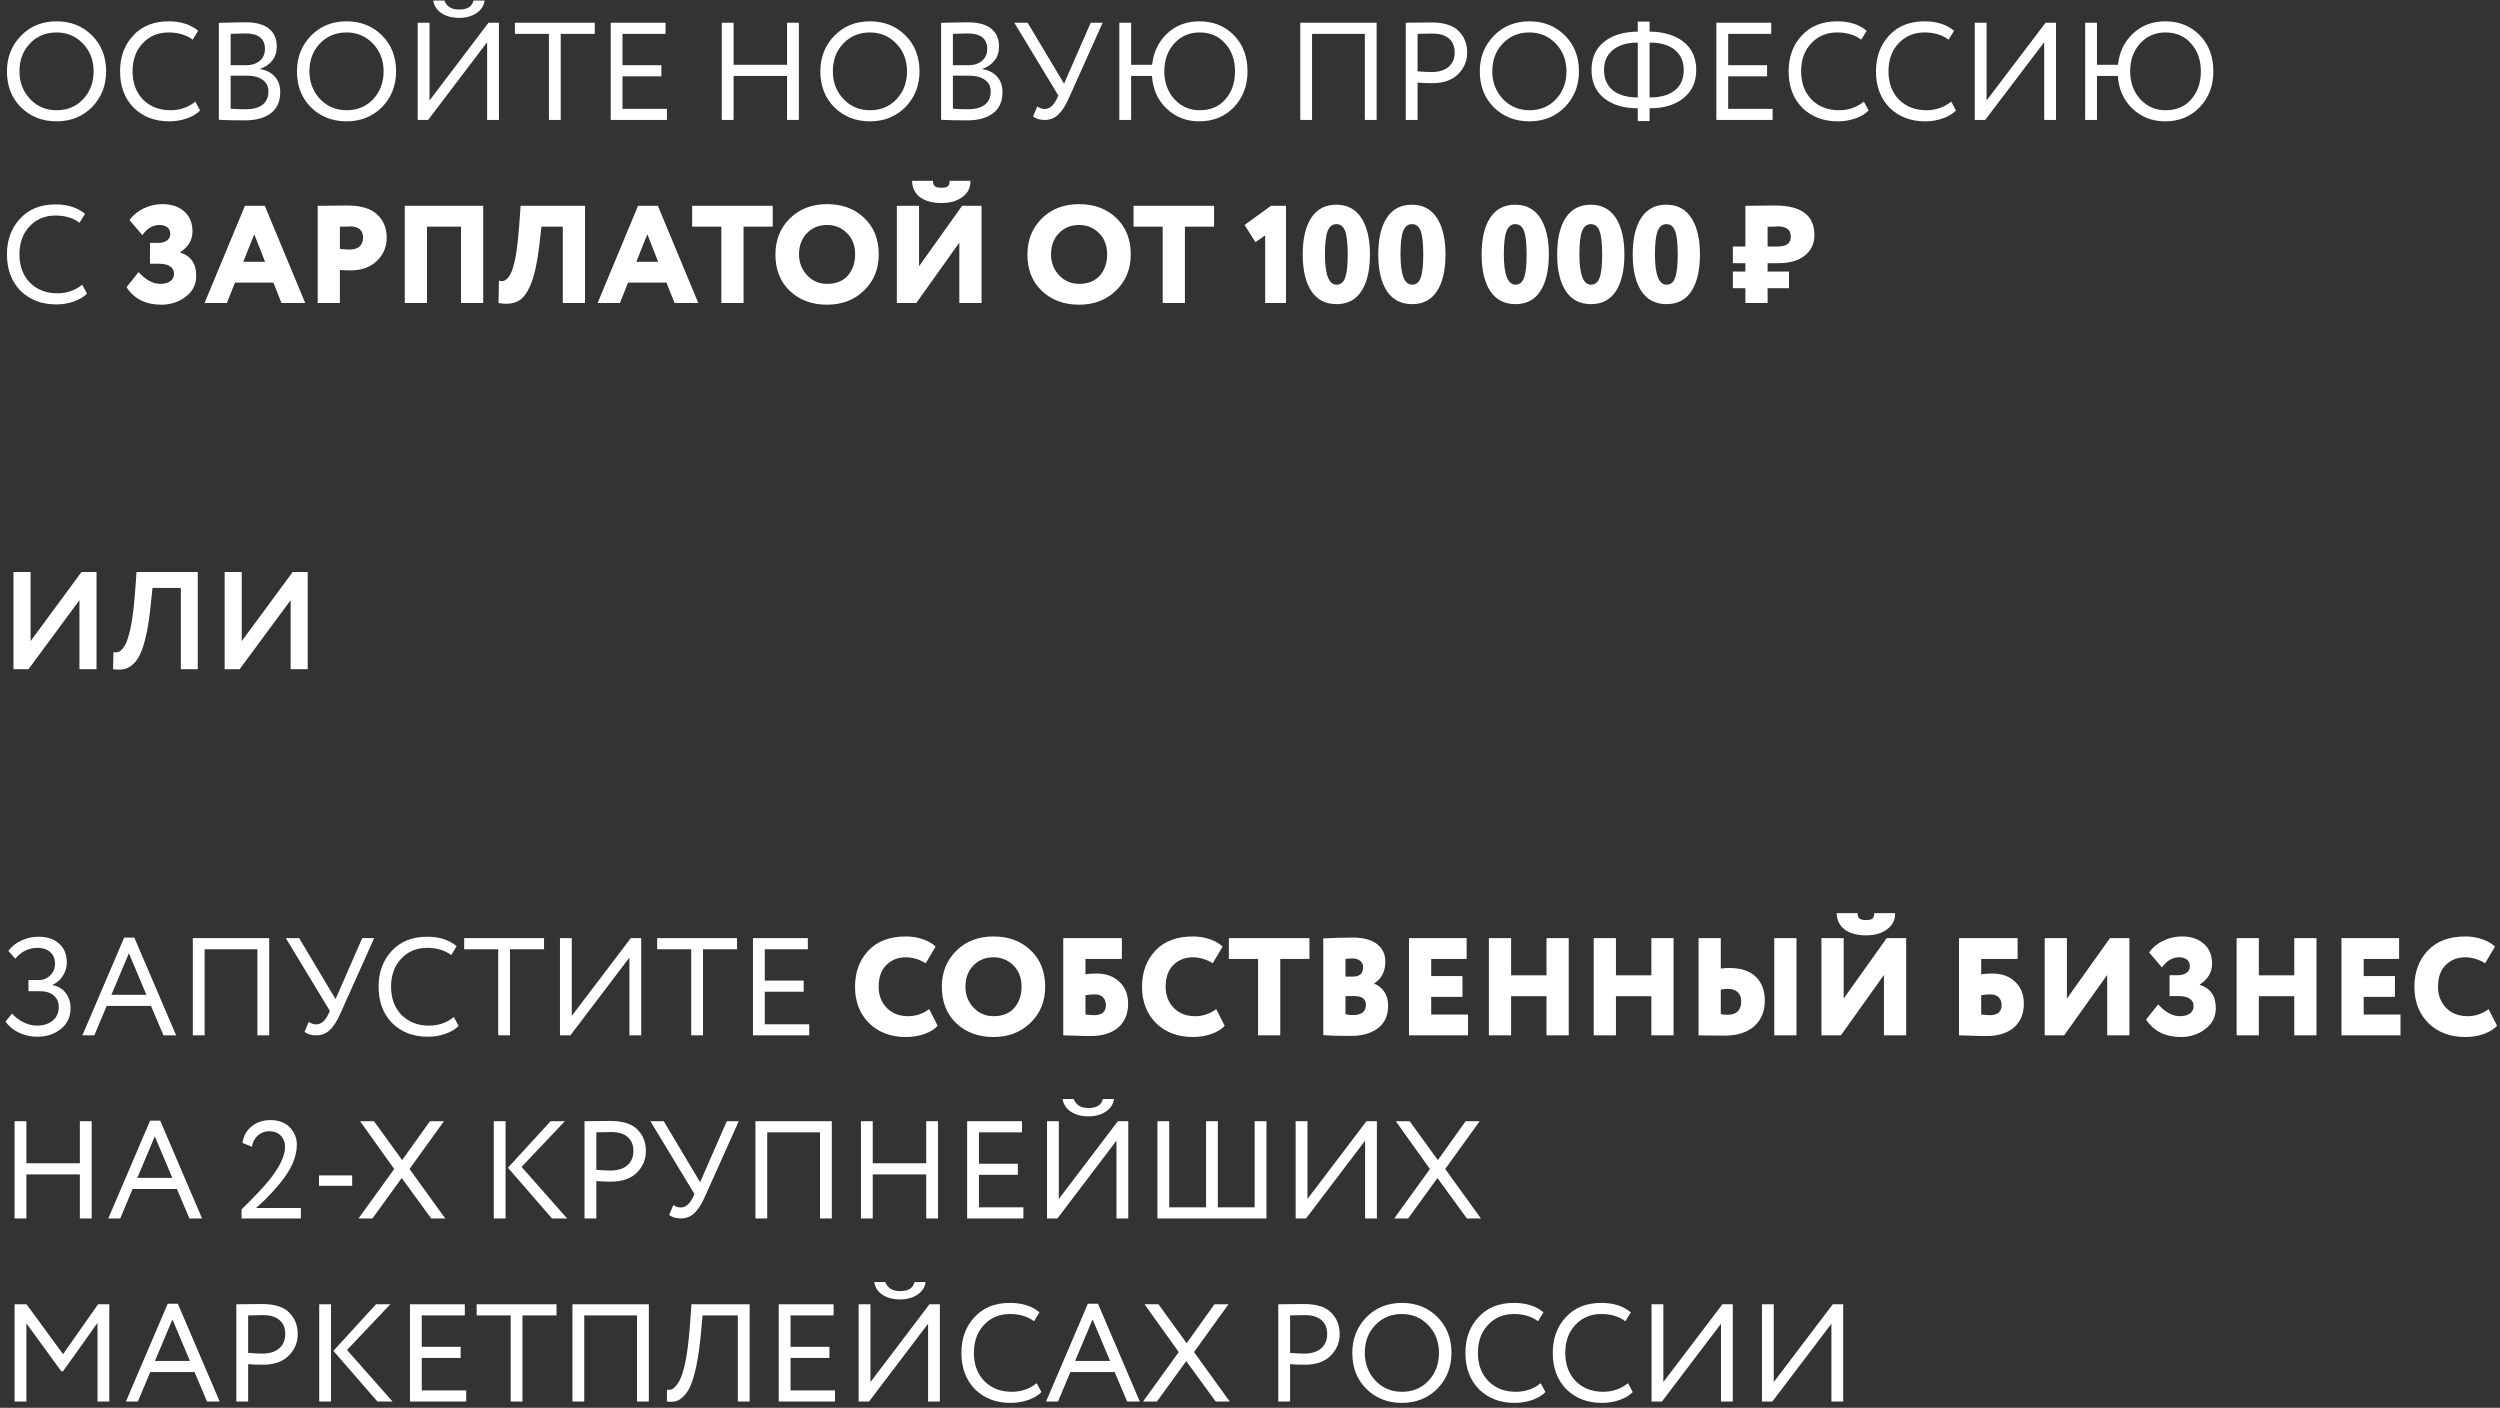 <?xml version="1.0" encoding="UTF-8"?> <svg xmlns="http://www.w3.org/2000/svg" width="396" height="223" viewBox="0 0 396 223" fill="none"><rect x="0" y="0" width="396" height="223" fill="#333333" stroke="none"/> <path d="M1.1 11.3C1.1 9.071 1.841 7.193 3.322 5.668C4.803 4.143 6.681 3.38 8.954 3.38C11.213 3.38 13.083 4.121 14.564 5.602C16.06 7.083 16.808 8.983 16.808 11.3C16.808 13.559 16.06 15.451 14.564 16.976C13.068 18.472 11.198 19.22 8.954 19.22C6.71 19.22 4.833 18.479 3.322 16.998C1.841 15.517 1.1 13.617 1.1 11.3ZM3.08 11.3C3.08 13.031 3.645 14.497 4.774 15.7C5.903 16.873 7.297 17.46 8.954 17.46C10.685 17.46 12.093 16.873 13.178 15.7C14.278 14.527 14.828 13.06 14.828 11.3C14.828 9.54 14.263 8.073 13.134 6.9C12.005 5.727 10.611 5.14 8.954 5.14C7.267 5.14 5.867 5.719 4.752 6.878C3.637 8.037 3.08 9.511 3.08 11.3ZM30.942 16.096L31.69 17.504C31.177 18.032 30.48 18.45 29.6 18.758C28.72 19.066 27.796 19.22 26.828 19.22C24.525 19.22 22.641 18.501 21.174 17.064C19.737 15.597 19.018 13.676 19.018 11.3C19.018 9.012 19.707 7.127 21.086 5.646C22.465 4.135 24.335 3.38 26.696 3.38C28.647 3.38 30.209 3.879 31.382 4.876L30.524 6.284C29.497 5.521 28.229 5.14 26.718 5.14C25.046 5.14 23.675 5.712 22.604 6.856C21.533 7.985 20.998 9.467 20.998 11.3C20.998 13.133 21.548 14.622 22.648 15.766C23.777 16.895 25.229 17.46 27.004 17.46C28.5 17.46 29.813 17.005 30.942 16.096ZM34.666 18.978V3.622C36.704 3.563 38.112 3.534 38.889 3.534C40.562 3.534 41.801 3.871 42.608 4.546C43.429 5.206 43.84 6.137 43.84 7.34C43.84 8.235 43.605 8.983 43.136 9.584C42.666 10.185 42.021 10.625 41.2 10.904V10.948C42.197 11.109 42.974 11.505 43.532 12.136C44.103 12.767 44.389 13.588 44.389 14.6C44.389 16.067 43.891 17.181 42.894 17.944C41.896 18.692 40.532 19.066 38.801 19.066C37.115 19.066 35.736 19.037 34.666 18.978ZM39.022 11.982H36.535V17.218C37.137 17.277 37.929 17.306 38.911 17.306C40.07 17.306 40.958 17.071 41.574 16.602C42.204 16.118 42.52 15.414 42.52 14.49C42.52 13.683 42.212 13.067 41.596 12.642C40.994 12.202 40.136 11.982 39.022 11.982ZM38.846 5.294C38.406 5.294 37.636 5.316 36.535 5.36V10.332H38.999C39.865 10.332 40.576 10.105 41.133 9.65C41.691 9.181 41.969 8.55 41.969 7.758C41.969 6.115 40.928 5.294 38.846 5.294ZM47.034 11.3C47.034 9.071 47.774 7.193 49.256 5.668C50.737 4.143 52.614 3.38 54.888 3.38C57.146 3.38 59.016 4.121 60.498 5.602C61.994 7.083 62.742 8.983 62.742 11.3C62.742 13.559 61.994 15.451 60.498 16.976C59.002 18.472 57.132 19.22 54.888 19.22C52.644 19.22 50.766 18.479 49.256 16.998C47.774 15.517 47.034 13.617 47.034 11.3ZM49.014 11.3C49.014 13.031 49.578 14.497 50.708 15.7C51.837 16.873 53.23 17.46 54.888 17.46C56.618 17.46 58.026 16.873 59.112 15.7C60.212 14.527 60.762 13.06 60.762 11.3C60.762 9.54 60.197 8.073 59.068 6.9C57.938 5.727 56.545 5.14 54.888 5.14C53.201 5.14 51.8 5.719 50.686 6.878C49.571 8.037 49.014 9.511 49.014 11.3ZM77.162 6.68L67.812 19H66.162V3.6H68.032V15.92L77.382 3.6H79.032V19H77.162V6.68ZM68.626 0.08H70.386C70.738 1.033 71.522 1.51 72.74 1.51C74.03 1.51 74.786 1.033 75.006 0.08H76.766C76.663 0.901 76.23 1.569 75.468 2.082C74.72 2.581 73.81 2.83 72.74 2.83C71.61 2.83 70.672 2.581 69.924 2.082C69.19 1.583 68.758 0.916 68.626 0.08ZM86.95 5.36H81.56V3.6H94.21V5.36H88.82V19H86.95V5.36ZM105.644 19H96.734V3.6H105.424V5.36H98.604V10.332H104.764V12.092H98.604V17.24H105.644V19ZM126.54 19H124.67V12.026H116.2V19H114.33V3.6H116.2V10.266H124.67V3.6H126.54V19ZM129.942 11.3C129.942 9.071 130.682 7.193 132.164 5.668C133.645 4.143 135.522 3.38 137.796 3.38C140.054 3.38 141.924 4.121 143.406 5.602C144.902 7.083 145.65 8.983 145.65 11.3C145.65 13.559 144.902 15.451 143.406 16.976C141.91 18.472 140.04 19.22 137.796 19.22C135.552 19.22 133.674 18.479 132.164 16.998C130.682 15.517 129.942 13.617 129.942 11.3ZM131.922 11.3C131.922 13.031 132.486 14.497 133.616 15.7C134.745 16.873 136.138 17.46 137.796 17.46C139.526 17.46 140.934 16.873 142.02 15.7C143.12 14.527 143.67 13.06 143.67 11.3C143.67 9.54 143.105 8.073 141.976 6.9C140.846 5.727 139.453 5.14 137.796 5.14C136.109 5.14 134.708 5.719 133.594 6.878C132.479 8.037 131.922 9.511 131.922 11.3ZM149.07 18.978V3.622C151.108 3.563 152.516 3.534 153.294 3.534C154.966 3.534 156.205 3.871 157.012 4.546C157.833 5.206 158.244 6.137 158.244 7.34C158.244 8.235 158.009 8.983 157.54 9.584C157.07 10.185 156.425 10.625 155.604 10.904V10.948C156.601 11.109 157.378 11.505 157.936 12.136C158.508 12.767 158.794 13.588 158.794 14.6C158.794 16.067 158.295 17.181 157.298 17.944C156.3 18.692 154.936 19.066 153.206 19.066C151.519 19.066 150.14 19.037 149.07 18.978ZM153.426 11.982H150.94V17.218C151.541 17.277 152.333 17.306 153.316 17.306C154.474 17.306 155.362 17.071 155.978 16.602C156.608 16.118 156.924 15.414 156.924 14.49C156.924 13.683 156.616 13.067 156 12.642C155.398 12.202 154.54 11.982 153.426 11.982ZM153.25 5.294C152.81 5.294 152.04 5.316 150.94 5.36V10.332H153.404C154.269 10.332 154.98 10.105 155.538 9.65C156.095 9.181 156.374 8.55 156.374 7.758C156.374 6.115 155.332 5.294 153.25 5.294ZM172.768 3.6H174.66L169.336 15.48C168.793 16.712 168.221 17.607 167.62 18.164C167.033 18.721 166.329 19 165.508 19C164.716 19 164.093 18.817 163.638 18.45L164.298 16.866C164.679 17.13 165.075 17.262 165.486 17.262C166.234 17.262 166.865 16.741 167.378 15.7L167.642 15.128L160.668 3.6H162.78L168.544 13.258L172.768 3.6ZM179.17 19H177.3V3.6H179.17V10.266H182.492C182.712 8.257 183.504 6.607 184.868 5.316C186.247 4.025 187.948 3.38 189.972 3.38C192.202 3.38 194.035 4.121 195.472 5.602C196.895 7.069 197.606 8.968 197.606 11.3C197.606 13.573 196.888 15.465 195.45 16.976C194.013 18.472 192.187 19.22 189.972 19.22C187.948 19.22 186.225 18.553 184.802 17.218C183.394 15.883 182.617 14.153 182.47 12.026H179.17V19ZM184.428 11.3C184.428 13.045 184.956 14.512 186.012 15.7C187.098 16.873 188.432 17.46 190.016 17.46C191.762 17.46 193.126 16.881 194.108 15.722C195.12 14.563 195.626 13.089 195.626 11.3C195.626 9.511 195.106 8.037 194.064 6.878C193.038 5.719 191.688 5.14 190.016 5.14C188.403 5.14 187.068 5.719 186.012 6.878C184.956 8.037 184.428 9.511 184.428 11.3ZM218.06 19H216.19V5.36H207.83V19H205.96V3.6H218.06V19ZM224.545 13.082V19H222.675V3.6C223.291 3.6 223.944 3.593 224.633 3.578C225.323 3.563 226.012 3.556 226.701 3.556C228.725 3.556 230.177 4.011 231.057 4.92C231.952 5.815 232.399 6.951 232.399 8.33C232.399 9.665 231.915 10.809 230.947 11.762C230.009 12.701 228.645 13.17 226.855 13.17C225.917 13.17 225.147 13.141 224.545 13.082ZM226.877 5.316C226.613 5.316 225.836 5.331 224.545 5.36V11.3C225.469 11.373 226.217 11.41 226.789 11.41C227.919 11.41 228.806 11.139 229.451 10.596C230.097 10.039 230.419 9.276 230.419 8.308C230.419 7.355 230.119 6.621 229.517 6.108C228.931 5.58 228.051 5.316 226.877 5.316ZM234.399 11.3C234.399 9.071 235.139 7.193 236.621 5.668C238.102 4.143 239.979 3.38 242.253 3.38C244.511 3.38 246.381 4.121 247.863 5.602C249.359 7.083 250.107 8.983 250.107 11.3C250.107 13.559 249.359 15.451 247.863 16.976C246.367 18.472 244.497 19.22 242.253 19.22C240.009 19.22 238.131 18.479 236.621 16.998C235.139 15.517 234.399 13.617 234.399 11.3ZM236.379 11.3C236.379 13.031 236.943 14.497 238.073 15.7C239.202 16.873 240.595 17.46 242.253 17.46C243.983 17.46 245.391 16.873 246.477 15.7C247.577 14.527 248.127 13.06 248.127 11.3C248.127 9.54 247.562 8.073 246.433 6.9C245.303 5.727 243.91 5.14 242.253 5.14C240.566 5.14 239.165 5.719 238.051 6.878C236.936 8.037 236.379 9.511 236.379 11.3ZM261.293 19.176H259.423V17.152H259.401C257.186 17.152 255.411 16.617 254.077 15.546C252.757 14.475 252.097 12.987 252.097 11.08C252.097 9.173 252.757 7.692 254.077 6.636C255.382 5.58 257.164 5.037 259.423 5.008V3.424H261.293V5.008C263.566 5.037 265.363 5.58 266.683 6.636C268.017 7.707 268.685 9.188 268.685 11.08C268.685 12.972 268.01 14.461 266.661 15.546C265.326 16.617 263.559 17.152 261.359 17.152H261.293V19.176ZM261.315 6.746H261.293V15.436H261.337C263.038 15.436 264.358 15.062 265.297 14.314C266.235 13.566 266.705 12.488 266.705 11.08C266.705 9.716 266.228 8.653 265.275 7.89C264.336 7.127 263.016 6.746 261.315 6.746ZM254.077 11.08C254.077 12.473 254.546 13.551 255.485 14.314C256.438 15.062 257.743 15.436 259.401 15.436H259.423V6.746C257.751 6.746 256.438 7.135 255.485 7.912C254.546 8.675 254.077 9.731 254.077 11.08ZM280.784 19H271.874V3.6H280.564V5.36H273.744V10.332H279.904V12.092H273.744V17.24H280.784V19ZM295.243 16.096L295.991 17.504C295.477 18.032 294.781 18.45 293.901 18.758C293.021 19.066 292.097 19.22 291.129 19.22C288.826 19.22 286.941 18.501 285.475 17.064C284.037 15.597 283.319 13.676 283.319 11.3C283.319 9.012 284.008 7.127 285.387 5.646C286.765 4.135 288.635 3.38 290.997 3.38C292.947 3.38 294.509 3.879 295.683 4.876L294.825 6.284C293.798 5.521 292.529 5.14 291.019 5.14C289.347 5.14 287.975 5.712 286.905 6.856C285.834 7.985 285.299 9.467 285.299 11.3C285.299 13.133 285.849 14.622 286.949 15.766C288.078 16.895 289.53 17.46 291.305 17.46C292.801 17.46 294.113 17.005 295.243 16.096ZM309.079 16.096L309.827 17.504C309.313 18.032 308.617 18.45 307.737 18.758C306.857 19.066 305.933 19.22 304.965 19.22C302.662 19.22 300.777 18.501 299.311 17.064C297.873 15.597 297.155 13.676 297.155 11.3C297.155 9.012 297.844 7.127 299.223 5.646C300.601 4.135 302.471 3.38 304.833 3.38C306.783 3.38 308.345 3.879 309.519 4.876L308.661 6.284C307.634 5.521 306.365 5.14 304.855 5.14C303.183 5.14 301.811 5.712 300.741 6.856C299.67 7.985 299.135 9.467 299.135 11.3C299.135 13.133 299.685 14.622 300.785 15.766C301.914 16.895 303.366 17.46 305.141 17.46C306.637 17.46 307.949 17.005 309.079 16.096ZM323.802 6.68L314.452 19H312.802V3.6H314.672V15.92L324.022 3.6H325.672V19H323.802V6.68ZM332.16 19H330.29V3.6H332.16V10.266H335.482C335.702 8.257 336.494 6.607 337.858 5.316C339.237 4.025 340.938 3.38 342.962 3.38C345.192 3.38 347.025 4.121 348.462 5.602C349.885 7.069 350.596 8.968 350.596 11.3C350.596 13.573 349.878 15.465 348.44 16.976C347.003 18.472 345.177 19.22 342.962 19.22C340.938 19.22 339.215 18.553 337.792 17.218C336.384 15.883 335.607 14.153 335.46 12.026H332.16V19ZM337.418 11.3C337.418 13.045 337.946 14.512 339.002 15.7C340.088 16.873 341.422 17.46 343.006 17.46C344.752 17.46 346.116 16.881 347.098 15.722C348.11 14.563 348.616 13.089 348.616 11.3C348.616 9.511 348.096 8.037 347.054 6.878C346.028 5.719 344.678 5.14 343.006 5.14C341.393 5.14 340.058 5.719 339.002 6.878C337.946 8.037 337.418 9.511 337.418 11.3ZM13.024 45.096L13.772 46.504C13.259 47.032 12.562 47.45 11.682 47.758C10.802 48.066 9.878 48.22 8.91 48.22C6.607 48.22 4.723 47.501 3.256 46.064C1.819 44.597 1.1 42.676 1.1 40.3C1.1 38.012 1.789 36.127 3.168 34.646C4.547 33.135 6.417 32.38 8.778 32.38C10.729 32.38 12.291 32.879 13.464 33.876L12.606 35.284C11.579 34.521 10.311 34.14 8.8 34.14C7.128 34.14 5.757 34.712 4.686 35.856C3.615 36.985 3.08 38.467 3.08 40.3C3.08 42.133 3.63 43.622 4.73 44.766C5.859 45.895 7.311 46.46 9.086 46.46C10.582 46.46 11.895 46.005 13.024 45.096ZM25.561 48.264C23.082 48.264 21.242 47.34 20.039 45.492L21.953 43.094C23.068 44.341 24.219 44.964 25.407 44.964C26.023 44.964 26.536 44.832 26.947 44.568C27.358 44.289 27.563 43.879 27.563 43.336C27.563 42.852 27.358 42.471 26.947 42.192C26.536 41.913 25.942 41.774 25.165 41.774H23.757V38.474H25.077C25.634 38.474 26.089 38.349 26.441 38.1C26.793 37.851 26.969 37.506 26.969 37.066C26.969 36.597 26.815 36.245 26.507 36.01C26.214 35.761 25.803 35.636 25.275 35.636C24.219 35.636 23.31 36.171 22.547 37.242L20.523 34.866C21.051 34.103 21.777 33.495 22.701 33.04C23.64 32.571 24.652 32.336 25.737 32.336C27.174 32.336 28.326 32.725 29.191 33.502C30.056 34.265 30.489 35.321 30.489 36.67C30.489 38.005 29.844 39.097 28.553 39.948V40.014C30.24 40.542 31.083 41.767 31.083 43.688C31.083 45.052 30.526 46.159 29.411 47.01C28.296 47.846 27.013 48.264 25.561 48.264ZM35.94 48H32.398L38.8 32.6H41.946L48.348 48H44.586L43.31 44.766H37.216L35.94 48ZM41.99 41.466L40.274 37.11L38.536 41.466H41.99ZM53.84 42.764V48H50.32V32.6C50.995 32.6 51.735 32.593 52.542 32.578C53.363 32.563 54.192 32.556 55.028 32.556C57.199 32.556 58.782 33.04 59.78 34.008C60.763 34.947 61.254 36.164 61.254 37.66C61.254 39.097 60.733 40.322 59.692 41.334C58.651 42.331 57.272 42.83 55.556 42.83C54.793 42.83 54.221 42.808 53.84 42.764ZM55.38 35.856C55.365 35.856 55.299 35.863 55.182 35.878C55.065 35.878 54.881 35.885 54.632 35.9C54.383 35.9 54.118 35.9 53.84 35.9V39.42C54.456 39.493 54.991 39.53 55.446 39.53C56.047 39.53 56.538 39.376 56.92 39.068C57.316 38.745 57.514 38.269 57.514 37.638C57.514 36.45 56.803 35.856 55.38 35.856ZM76.543 48H73.023V35.9H67.633V48H64.113V32.6H76.543V48ZM92.671 48H89.151V35.9H85.763L85.433 38.804C85.125 41.473 84.685 43.519 84.113 44.942C83.556 46.35 82.874 47.267 82.067 47.692C81.275 48.117 80.241 48.22 78.965 48L79.031 44.48C79.354 44.539 79.618 44.539 79.823 44.48C80.043 44.407 80.278 44.223 80.527 43.93C80.777 43.622 81.004 43.16 81.209 42.544C81.664 41.224 82.009 38.936 82.243 35.68L82.463 32.6H92.671V48ZM98.202 48H94.66L101.062 32.6H104.208L110.61 48H106.848L105.572 44.766H99.478L98.202 48ZM104.252 41.466L102.536 37.11L100.798 41.466H104.252ZM114.26 35.9H109.64V32.6H122.4V35.9H117.78V48H114.26V35.9ZM122.825 40.3C122.825 38.027 123.581 36.135 125.091 34.624C126.617 33.099 128.589 32.336 131.009 32.336C133.415 32.336 135.373 33.062 136.883 34.514C138.423 35.966 139.193 37.895 139.193 40.3C139.193 42.617 138.416 44.524 136.861 46.02C135.321 47.516 133.371 48.264 131.009 48.264C128.619 48.264 126.653 47.538 125.113 46.086C123.588 44.634 122.825 42.705 122.825 40.3ZM126.565 40.3C126.565 41.605 126.998 42.713 127.863 43.622C128.714 44.517 129.763 44.964 131.009 44.964C132.417 44.964 133.51 44.531 134.287 43.666C135.065 42.771 135.453 41.649 135.453 40.3C135.453 38.907 135.028 37.785 134.177 36.934C133.312 36.069 132.256 35.636 131.009 35.636C129.719 35.636 128.655 36.069 127.819 36.934C126.983 37.799 126.565 38.921 126.565 40.3ZM151.958 38.43L145.138 48H142.058V32.6H145.578V42.17L152.398 32.6H155.478V48H151.958V38.43ZM144.478 28.64H147.778C147.778 29.051 147.881 29.337 148.086 29.498C148.291 29.659 148.643 29.74 149.142 29.74C149.611 29.74 149.941 29.667 150.132 29.52C150.323 29.359 150.418 29.065 150.418 28.64H153.718C153.747 29.696 153.329 30.547 152.464 31.192C151.613 31.837 150.506 32.16 149.142 32.16C147.69 32.16 146.546 31.845 145.71 31.214C144.889 30.569 144.478 29.711 144.478 28.64ZM162.743 40.3C162.743 38.027 163.499 36.135 165.009 34.624C166.535 33.099 168.507 32.336 170.927 32.336C173.333 32.336 175.291 33.062 176.801 34.514C178.341 35.966 179.111 37.895 179.111 40.3C179.111 42.617 178.334 44.524 176.779 46.02C175.239 47.516 173.289 48.264 170.927 48.264C168.537 48.264 166.571 47.538 165.031 46.086C163.506 44.634 162.743 42.705 162.743 40.3ZM166.483 40.3C166.483 41.605 166.916 42.713 167.781 43.622C168.632 44.517 169.681 44.964 170.927 44.964C172.335 44.964 173.428 44.531 174.205 43.666C174.983 42.771 175.371 41.649 175.371 40.3C175.371 38.907 174.946 37.785 174.095 36.934C173.23 36.069 172.174 35.636 170.927 35.636C169.637 35.636 168.573 36.069 167.737 36.934C166.901 37.799 166.483 38.921 166.483 40.3ZM184.17 35.9H179.55V32.6H192.31V35.9H187.69V48H184.17V35.9ZM198.862 38.364L197.146 35.636L201.326 32.6H203.702V48H200.402V37.286L198.862 38.364ZM207.715 46.108C206.806 44.715 206.351 42.779 206.351 40.3C206.351 37.821 206.799 35.893 207.693 34.514C208.603 33.121 209.93 32.424 211.675 32.424C213.406 32.424 214.726 33.121 215.635 34.514C216.545 35.907 216.999 37.836 216.999 40.3C216.999 42.793 216.552 44.729 215.657 46.108C214.763 47.487 213.45 48.176 211.719 48.176C209.974 48.176 208.639 47.487 207.715 46.108ZM209.871 40.3C209.871 43.497 210.487 45.096 211.719 45.096C212.35 45.096 212.797 44.737 213.061 44.018C213.34 43.299 213.479 42.06 213.479 40.3C213.479 38.54 213.34 37.301 213.061 36.582C212.797 35.863 212.335 35.504 211.675 35.504C211.045 35.504 210.583 35.878 210.289 36.626C210.011 37.359 209.871 38.584 209.871 40.3ZM219.682 46.108C218.773 44.715 218.318 42.779 218.318 40.3C218.318 37.821 218.766 35.893 219.66 34.514C220.57 33.121 221.897 32.424 223.642 32.424C225.373 32.424 226.693 33.121 227.602 34.514C228.512 35.907 228.966 37.836 228.966 40.3C228.966 42.793 228.519 44.729 227.624 46.108C226.73 47.487 225.417 48.176 223.686 48.176C221.941 48.176 220.606 47.487 219.682 46.108ZM221.838 40.3C221.838 43.497 222.454 45.096 223.686 45.096C224.317 45.096 224.764 44.737 225.028 44.018C225.307 43.299 225.446 42.06 225.446 40.3C225.446 38.54 225.307 37.301 225.028 36.582C224.764 35.863 224.302 35.504 223.642 35.504C223.012 35.504 222.55 35.878 222.256 36.626C221.978 37.359 221.838 38.584 221.838 40.3ZM236.053 46.108C235.144 44.715 234.689 42.779 234.689 40.3C234.689 37.821 235.137 35.893 236.031 34.514C236.941 33.121 238.268 32.424 240.013 32.424C241.744 32.424 243.064 33.121 243.973 34.514C244.883 35.907 245.337 37.836 245.337 40.3C245.337 42.793 244.89 44.729 243.995 46.108C243.101 47.487 241.788 48.176 240.057 48.176C238.312 48.176 236.977 47.487 236.053 46.108ZM238.209 40.3C238.209 43.497 238.825 45.096 240.057 45.096C240.688 45.096 241.135 44.737 241.399 44.018C241.678 43.299 241.817 42.06 241.817 40.3C241.817 38.54 241.678 37.301 241.399 36.582C241.135 35.863 240.673 35.504 240.013 35.504C239.383 35.504 238.921 35.878 238.627 36.626C238.349 37.359 238.209 38.584 238.209 40.3ZM248.02 46.108C247.111 44.715 246.656 42.779 246.656 40.3C246.656 37.821 247.103 35.893 247.998 34.514C248.907 33.121 250.235 32.424 251.98 32.424C253.711 32.424 255.031 33.121 255.94 34.514C256.849 35.907 257.304 37.836 257.304 40.3C257.304 42.793 256.857 44.729 255.962 46.108C255.067 47.487 253.755 48.176 252.024 48.176C250.279 48.176 248.944 47.487 248.02 46.108ZM250.176 40.3C250.176 43.497 250.792 45.096 252.024 45.096C252.655 45.096 253.102 44.737 253.366 44.018C253.645 43.299 253.784 42.06 253.784 40.3C253.784 38.54 253.645 37.301 253.366 36.582C253.102 35.863 252.64 35.504 251.98 35.504C251.349 35.504 250.887 35.878 250.594 36.626C250.315 37.359 250.176 38.584 250.176 40.3ZM259.987 46.108C259.078 44.715 258.623 42.779 258.623 40.3C258.623 37.821 259.07 35.893 259.965 34.514C260.874 33.121 262.202 32.424 263.947 32.424C265.678 32.424 266.998 33.121 267.907 34.514C268.816 35.907 269.271 37.836 269.271 40.3C269.271 42.793 268.824 44.729 267.929 46.108C267.034 47.487 265.722 48.176 263.991 48.176C262.246 48.176 260.911 47.487 259.987 46.108ZM262.143 40.3C262.143 43.497 262.759 45.096 263.991 45.096C264.622 45.096 265.069 44.737 265.333 44.018C265.612 43.299 265.751 42.06 265.751 40.3C265.751 38.54 265.612 37.301 265.333 36.582C265.069 35.863 264.607 35.504 263.947 35.504C263.316 35.504 262.854 35.878 262.561 36.626C262.282 37.359 262.143 38.584 262.143 40.3ZM276.468 41.686H274.488V39.046H276.468V32.6C277.143 32.6 277.883 32.593 278.69 32.578C279.511 32.563 280.34 32.556 281.176 32.556C285.327 32.556 287.402 34.111 287.402 37.22C287.402 38.599 286.889 39.691 285.862 40.498C284.85 41.29 283.464 41.686 281.704 41.686H279.988V43.006H283.376V45.646H279.988V48H276.468V45.646H274.488V43.006H276.468V41.686ZM281.528 35.856C281.513 35.856 281.447 35.863 281.33 35.878C281.213 35.878 281.029 35.885 280.78 35.9C280.531 35.9 280.267 35.9 279.988 35.9V39.046H281.594C282.973 39.046 283.662 38.54 283.662 37.528C283.662 36.927 283.486 36.501 283.134 36.252C282.782 35.988 282.247 35.856 281.528 35.856ZM12.584 95.066L4.51 106H2.134V90.6H4.84V101.556L12.914 90.6H15.29V106H12.584V95.066ZM31.328 106H28.644V93.13H24.156L23.848 96.034C23.672 97.794 23.445 99.297 23.166 100.544C22.887 101.791 22.579 102.788 22.242 103.536C21.904 104.284 21.501 104.856 21.032 105.252C20.577 105.648 20.101 105.897 19.602 106C19.118 106.088 18.553 106.088 17.908 106L17.974 103.316C18.297 103.36 18.561 103.345 18.766 103.272C18.971 103.199 19.213 102.993 19.492 102.656C19.8 102.275 20.049 101.769 20.24 101.138C20.768 99.569 21.157 97.083 21.406 93.68L21.626 90.6H31.328V106ZM46.035 95.066L37.961 106H35.585V90.6H38.291V101.556L46.365 90.6H48.741V106H46.035V95.066ZM5.918 164.22C4.847 164.22 3.85 163.993 2.926 163.538C2.017 163.083 1.335 162.504 0.88 161.8L1.914 160.546C2.398 161.118 2.999 161.58 3.718 161.932C4.451 162.284 5.148 162.46 5.808 162.46C6.864 162.46 7.707 162.196 8.338 161.668C8.983 161.14 9.306 160.421 9.306 159.512C9.306 158.749 9.042 158.141 8.514 157.686C7.986 157.231 7.245 157.004 6.292 157.004H4.51V155.244H6.16C6.835 155.244 7.429 155.002 7.942 154.518C8.455 154.005 8.712 153.381 8.712 152.648C8.712 151.856 8.455 151.24 7.942 150.8C7.429 150.36 6.754 150.14 5.918 150.14C4.554 150.14 3.388 150.712 2.42 151.856L1.32 150.624C1.848 149.92 2.537 149.37 3.388 148.974C4.239 148.578 5.148 148.38 6.116 148.38C7.48 148.38 8.565 148.747 9.372 149.48C10.179 150.199 10.582 151.196 10.582 152.472C10.582 153.191 10.384 153.873 9.988 154.518C9.607 155.149 9.064 155.64 8.36 155.992V156.058C9.255 156.234 9.944 156.652 10.428 157.312C10.927 157.957 11.176 158.749 11.176 159.688C11.176 161.081 10.663 162.181 9.636 162.988C8.609 163.809 7.37 164.22 5.918 164.22ZM14.941 164H13.049L19.671 148.512H21.277L27.899 164H25.897L23.917 159.336H16.899L14.941 164ZM23.191 157.576L20.419 150.998L17.647 157.576H23.191ZM42.641 164H40.77V150.36H32.41V164H30.541V148.6H42.641V164ZM57.375 148.6H59.267L53.943 160.48C53.401 161.712 52.829 162.607 52.227 163.164C51.641 163.721 50.937 164 50.115 164C49.323 164 48.7 163.817 48.245 163.45L48.905 161.866C49.287 162.13 49.683 162.262 50.093 162.262C50.841 162.262 51.472 161.741 51.985 160.7L52.249 160.128L45.275 148.6H47.387L53.151 158.258L57.375 148.6ZM71.891 161.096L72.639 162.504C72.126 163.032 71.429 163.45 70.549 163.758C69.669 164.066 68.745 164.22 67.777 164.22C65.475 164.22 63.59 163.501 62.123 162.064C60.686 160.597 59.967 158.676 59.967 156.3C59.967 154.012 60.657 152.127 62.035 150.646C63.414 149.135 65.284 148.38 67.645 148.38C69.596 148.38 71.158 148.879 72.331 149.876L71.473 151.284C70.447 150.521 69.178 150.14 67.667 150.14C65.995 150.14 64.624 150.712 63.553 151.856C62.483 152.985 61.947 154.467 61.947 156.3C61.947 158.133 62.497 159.622 63.597 160.766C64.727 161.895 66.178 162.46 67.953 162.46C69.449 162.46 70.762 162.005 71.891 161.096ZM78.915 150.36H73.525V148.6H86.175V150.36H80.785V164H78.915V150.36ZM99.699 151.68L90.349 164H88.699V148.6H90.569V160.92L99.919 148.6H101.569V164H99.699V151.68ZM109.487 150.36H104.097V148.6H116.747V150.36H111.357V164H109.487V150.36ZM128.181 164H119.271V148.6H127.961V150.36H121.141V155.332H127.301V157.092H121.141V162.24H128.181V164ZM147.185 159.842L148.527 162.482C148.057 163.01 147.361 163.443 146.437 163.78C145.527 164.103 144.552 164.264 143.511 164.264C141.12 164.264 139.177 163.538 137.681 162.086C136.185 160.605 135.437 158.676 135.437 156.3C135.437 153.983 136.141 152.076 137.549 150.58C138.957 149.084 140.937 148.336 143.489 148.336C144.457 148.336 145.359 148.483 146.195 148.776C147.031 149.069 147.698 149.458 148.197 149.942L146.635 152.582C145.608 151.951 144.559 151.636 143.489 151.636C142.242 151.636 141.208 152.047 140.387 152.868C139.58 153.675 139.177 154.819 139.177 156.3C139.177 157.649 139.609 158.771 140.475 159.666C141.34 160.531 142.462 160.964 143.841 160.964C145.073 160.964 146.187 160.59 147.185 159.842ZM149.187 156.3C149.187 154.027 149.942 152.135 151.453 150.624C152.978 149.099 154.951 148.336 157.371 148.336C159.776 148.336 161.734 149.062 163.245 150.514C164.785 151.966 165.555 153.895 165.555 156.3C165.555 158.617 164.777 160.524 163.223 162.02C161.683 163.516 159.732 164.264 157.371 164.264C154.98 164.264 153.015 163.538 151.475 162.086C149.949 160.634 149.187 158.705 149.187 156.3ZM152.927 156.3C152.927 157.605 153.359 158.713 154.225 159.622C155.075 160.517 156.124 160.964 157.371 160.964C158.779 160.964 159.871 160.531 160.649 159.666C161.426 158.771 161.815 157.649 161.815 156.3C161.815 154.907 161.389 153.785 160.539 152.934C159.673 152.069 158.617 151.636 157.371 151.636C156.08 151.636 155.017 152.069 154.181 152.934C153.345 153.799 152.927 154.921 152.927 156.3ZM168.419 164V148.6H177.703V151.9H171.939V154.342C172.365 154.254 172.951 154.21 173.699 154.21C175.195 154.21 176.398 154.643 177.307 155.508C178.231 156.373 178.693 157.525 178.693 158.962C178.693 160.59 178.165 161.859 177.109 162.768C176.068 163.663 174.601 164.11 172.709 164.11C171.932 164.11 171.074 164.088 170.135 164.044C169.871 164.044 169.6 164.037 169.321 164.022C169.057 164.022 168.852 164.015 168.705 164C168.573 164 168.478 164 168.419 164ZM173.413 157.51C172.959 157.51 172.467 157.554 171.939 157.642V160.7C172.643 160.773 173.083 160.81 173.259 160.81C174.535 160.81 175.173 160.282 175.173 159.226C175.173 158.713 175.027 158.302 174.733 157.994C174.44 157.671 174 157.51 173.413 157.51ZM192.646 159.842L193.988 162.482C193.518 163.01 192.822 163.443 191.898 163.78C190.988 164.103 190.013 164.264 188.972 164.264C186.581 164.264 184.638 163.538 183.142 162.086C181.646 160.605 180.898 158.676 180.898 156.3C180.898 153.983 181.602 152.076 183.01 150.58C184.418 149.084 186.398 148.336 188.95 148.336C189.918 148.336 190.82 148.483 191.656 148.776C192.492 149.069 193.159 149.458 193.658 149.942L192.096 152.582C191.069 151.951 190.02 151.636 188.95 151.636C187.703 151.636 186.669 152.047 185.848 152.868C185.041 153.675 184.638 154.819 184.638 156.3C184.638 157.649 185.07 158.771 185.936 159.666C186.801 160.531 187.923 160.964 189.302 160.964C190.534 160.964 191.648 160.59 192.646 159.842ZM199.274 151.9H194.654V148.6H207.414V151.9H202.794V164H199.274V151.9ZM209.605 163.956V148.644C211.321 148.556 212.876 148.512 214.269 148.512C215.97 148.512 217.254 148.857 218.119 149.546C218.999 150.221 219.439 151.152 219.439 152.34C219.439 153.851 218.852 154.995 217.679 155.772V155.816C218.339 156.065 218.867 156.491 219.263 157.092C219.674 157.693 219.879 158.441 219.879 159.336C219.879 160.876 219.336 162.057 218.251 162.878C217.18 163.685 215.772 164.088 214.027 164.088C211.988 164.088 210.514 164.044 209.605 163.956ZM214.489 157.774H213.125V160.656C213.448 160.744 213.844 160.788 214.313 160.788C215.677 160.788 216.359 160.245 216.359 159.16C216.359 158.236 215.736 157.774 214.489 157.774ZM214.225 151.812C213.961 151.812 213.594 151.841 213.125 151.9V154.694H214.291C215.376 154.694 215.919 154.195 215.919 153.198C215.919 152.773 215.758 152.435 215.435 152.186C215.112 151.937 214.709 151.812 214.225 151.812ZM232.533 164H223.183V148.6H232.313V151.9H226.703V154.606H231.653V157.906H226.703V160.7H232.533V164ZM248.487 164H244.967V157.796H239.357V164H235.837V148.6H239.357V154.496H244.967V148.6H248.487V164ZM265.095 164H261.575V157.796H255.965V164H252.445V148.6H255.965V154.496H261.575V148.6H265.095V164ZM284.562 164H281.042V148.6H284.562V164ZM273.628 156.63C273.467 156.63 273.115 156.667 272.572 156.74V160.656C273.042 160.715 273.386 160.744 273.606 160.744C275.073 160.744 275.806 160.033 275.806 158.61C275.806 157.965 275.616 157.473 275.234 157.136C274.853 156.799 274.318 156.63 273.628 156.63ZM269.052 148.6H272.572V153.418C272.998 153.359 273.452 153.33 273.936 153.33C275.755 153.33 277.141 153.785 278.094 154.694C279.062 155.603 279.546 156.879 279.546 158.522C279.546 160.194 278.989 161.536 277.874 162.548C276.745 163.545 275.183 164.044 273.188 164.044C272.279 164.044 271.502 164.037 270.856 164.022C270.226 164.007 269.624 164 269.052 164V148.6ZM298.417 154.43L291.597 164H288.517V148.6H292.037V158.17L298.857 148.6H301.937V164H298.417V154.43ZM290.937 144.64H294.237C294.237 145.051 294.34 145.337 294.545 145.498C294.75 145.659 295.102 145.74 295.601 145.74C296.07 145.74 296.4 145.667 296.591 145.52C296.782 145.359 296.877 145.065 296.877 144.64H300.177C300.206 145.696 299.788 146.547 298.923 147.192C298.072 147.837 296.965 148.16 295.601 148.16C294.149 148.16 293.005 147.845 292.169 147.214C291.348 146.569 290.937 145.711 290.937 144.64ZM310.302 164V148.6H319.586V151.9H313.822V154.342C314.248 154.254 314.834 154.21 315.582 154.21C317.078 154.21 318.281 154.643 319.19 155.508C320.114 156.373 320.576 157.525 320.576 158.962C320.576 160.59 320.048 161.859 318.992 162.768C317.951 163.663 316.484 164.11 314.592 164.11C313.815 164.11 312.957 164.088 312.018 164.044C311.754 164.044 311.483 164.037 311.204 164.022C310.94 164.022 310.735 164.015 310.588 164C310.456 164 310.361 164 310.302 164ZM315.296 157.51C314.842 157.51 314.35 157.554 313.822 157.642V160.7C314.526 160.773 314.966 160.81 315.142 160.81C316.418 160.81 317.056 160.282 317.056 159.226C317.056 158.713 316.91 158.302 316.616 157.994C316.323 157.671 315.883 157.51 315.296 157.51ZM333.78 154.43L326.96 164H323.88V148.6H327.4V158.17L334.22 148.6H337.3V164H333.78V154.43ZM345.463 164.264C342.985 164.264 341.144 163.34 339.941 161.492L341.855 159.094C342.97 160.341 344.121 160.964 345.309 160.964C345.925 160.964 346.439 160.832 346.849 160.568C347.26 160.289 347.465 159.879 347.465 159.336C347.465 158.852 347.26 158.471 346.849 158.192C346.439 157.913 345.845 157.774 345.067 157.774H343.659V154.474H344.979C345.537 154.474 345.991 154.349 346.343 154.1C346.695 153.851 346.871 153.506 346.871 153.066C346.871 152.597 346.717 152.245 346.409 152.01C346.116 151.761 345.705 151.636 345.177 151.636C344.121 151.636 343.212 152.171 342.449 153.242L340.425 150.866C340.953 150.103 341.679 149.495 342.603 149.04C343.542 148.571 344.554 148.336 345.639 148.336C347.077 148.336 348.228 148.725 349.093 149.502C349.959 150.265 350.391 151.321 350.391 152.67C350.391 154.005 349.746 155.097 348.455 155.948V156.014C350.142 156.542 350.985 157.767 350.985 159.688C350.985 161.052 350.428 162.159 349.313 163.01C348.199 163.846 346.915 164.264 345.463 164.264ZM366.931 164H363.411V157.796H357.801V164H354.281V148.6H357.801V154.496H363.411V148.6H366.931V164ZM380.238 164H370.888V148.6H380.018V151.9H374.408V154.606H379.358V157.906H374.408V160.7H380.238V164ZM394.191 159.842L395.533 162.482C395.063 163.01 394.367 163.443 393.443 163.78C392.533 164.103 391.558 164.264 390.517 164.264C388.126 164.264 386.183 163.538 384.687 162.086C383.191 160.605 382.443 158.676 382.443 156.3C382.443 153.983 383.147 152.076 384.555 150.58C385.963 149.084 387.943 148.336 390.495 148.336C391.463 148.336 392.365 148.483 393.201 148.776C394.037 149.069 394.704 149.458 395.203 149.942L393.641 152.582C392.614 151.951 391.565 151.636 390.495 151.636C389.248 151.636 388.214 152.047 387.393 152.868C386.586 153.675 386.183 154.819 386.183 156.3C386.183 157.649 386.615 158.771 387.481 159.666C388.346 160.531 389.468 160.964 390.847 160.964C392.079 160.964 393.193 160.59 394.191 159.842ZM14.52 193H12.65V186.026H4.18V193H2.31V177.6H4.18V184.266H12.65V177.6H14.52V193ZM19.044 193H17.152L23.774 177.512H25.38L32.002 193H30L28.02 188.336H21.002L19.044 193ZM27.294 186.576L24.522 179.998L21.75 186.576H27.294ZM47.659 193H38.265V191.57C40.26 189.619 41.727 188.065 42.665 186.906C44.323 184.823 45.151 183.078 45.151 181.67C45.151 180.937 44.924 180.343 44.469 179.888C44.029 179.419 43.421 179.184 42.643 179.184C41.969 179.184 41.375 179.404 40.861 179.844C40.363 180.269 40.04 180.871 39.893 181.648L38.397 181.032C38.573 179.932 39.065 179.059 39.871 178.414C40.693 177.754 41.668 177.424 42.797 177.424C44.147 177.424 45.188 177.813 45.921 178.59C46.655 179.367 47.021 180.277 47.021 181.318C47.021 183.298 46.075 185.403 44.183 187.632C43.333 188.629 42.651 189.377 42.137 189.876C41.697 190.316 41.169 190.807 40.553 191.35H47.659V193ZM55.785 187.83H50.527V186.18H55.785V187.83ZM68.102 177.6H70.323L64.868 185.168L70.522 193H68.299L63.636 186.598L58.993 193H56.794L62.447 185.168L57.035 177.6H59.236L63.702 183.76L68.102 177.6ZM87.212 177.6H89.478L82.614 184.838L89.83 193H87.432L80.458 184.97L87.212 177.6ZM80.084 193H78.214V177.6H80.084V193ZM94.457 187.082V193H92.587V177.6C93.203 177.6 93.856 177.593 94.545 177.578C95.235 177.563 95.924 177.556 96.613 177.556C98.637 177.556 100.089 178.011 100.969 178.92C101.864 179.815 102.311 180.951 102.311 182.33C102.311 183.665 101.827 184.809 100.859 185.762C99.921 186.701 98.557 187.17 96.767 187.17C95.829 187.17 95.059 187.141 94.457 187.082ZM96.789 179.316C96.525 179.316 95.748 179.331 94.457 179.36V185.3C95.381 185.373 96.129 185.41 96.701 185.41C97.831 185.41 98.718 185.139 99.363 184.596C100.009 184.039 100.331 183.276 100.331 182.308C100.331 181.355 100.031 180.621 99.429 180.108C98.843 179.58 97.963 179.316 96.789 179.316ZM115.125 177.6H117.017L111.693 189.48C111.151 190.712 110.579 191.607 109.977 192.164C109.391 192.721 108.687 193 107.865 193C107.073 193 106.45 192.817 105.995 192.45L106.655 190.866C107.037 191.13 107.433 191.262 107.843 191.262C108.591 191.262 109.222 190.741 109.735 189.7L109.999 189.128L103.025 177.6H105.137L110.901 187.258L115.125 177.6ZM131.758 193H129.888V179.36H121.528V193H119.658V177.6H131.758V193ZM148.583 193H146.713V186.026H138.243V193H136.373V177.6H138.243V184.266H146.713V177.6H148.583V193ZM162.105 193H153.195V177.6H161.885V179.36H155.065V184.332H161.225V186.092H155.065V191.24H162.105V193ZM176.849 180.68L167.499 193H165.849V177.6H167.719V189.92L177.069 177.6H178.719V193H176.849V180.68ZM168.313 174.08H170.073C170.425 175.033 171.21 175.51 172.427 175.51C173.718 175.51 174.473 175.033 174.693 174.08H176.453C176.35 174.901 175.918 175.569 175.155 176.082C174.407 176.581 173.498 176.83 172.427 176.83C171.298 176.83 170.359 176.581 169.611 176.082C168.878 175.583 168.445 174.916 168.313 174.08ZM200.607 193H183.337V177.6H185.207V191.24H191.037V177.6H192.907V191.24H198.737V177.6H200.607V193ZM216.23 180.68L206.88 193H205.23V177.6H207.1V189.92L216.45 177.6H218.1V193H216.23V180.68ZM232.156 177.6H234.378L228.922 185.168L234.576 193H232.354L227.69 186.598L223.048 193H220.848L226.502 185.168L221.09 177.6H223.29L227.756 183.76L232.156 177.6ZM4.18 222H2.31V206.6H4.202L9.988 214.498L15.532 206.6H17.314V222H15.444V209.548L9.988 217.204H9.702L4.18 209.614V222ZM21.837 222H19.945L26.567 206.512H28.173L34.795 222H32.793L30.813 217.336H23.795L21.837 222ZM30.087 215.576L27.315 208.998L24.543 215.576H30.087ZM39.307 216.082V222H37.437V206.6C38.053 206.6 38.706 206.593 39.395 206.578C40.084 206.563 40.774 206.556 41.463 206.556C43.487 206.556 44.939 207.011 45.819 207.92C46.714 208.815 47.161 209.951 47.161 211.33C47.161 212.665 46.677 213.809 45.709 214.762C44.77 215.701 43.406 216.17 41.617 216.17C40.678 216.17 39.908 216.141 39.307 216.082ZM41.639 208.316C41.375 208.316 40.598 208.331 39.307 208.36V214.3C40.231 214.373 40.979 214.41 41.551 214.41C42.68 214.41 43.568 214.139 44.213 213.596C44.858 213.039 45.181 212.276 45.181 211.308C45.181 210.355 44.88 209.621 44.279 209.108C43.692 208.58 42.812 208.316 41.639 208.316ZM59.562 206.6H61.828L54.964 213.838L62.18 222H59.782L52.808 213.97L59.562 206.6ZM52.434 222H50.564V206.6H52.434V222ZM73.847 222H64.937V206.6H73.627V208.36H66.807V213.332H72.967V215.092H66.807V220.24H73.847V222ZM80.891 208.36H75.501V206.6H88.151V208.36H82.761V222H80.891V208.36ZM102.775 222H100.905V208.36H92.545V222H90.675V206.6H102.775V222ZM118.742 222H116.872V208.36H111.284L111.02 211.264C110.844 213.171 110.617 214.806 110.338 216.17C110.059 217.519 109.759 218.583 109.436 219.36C109.113 220.137 108.732 220.739 108.292 221.164C107.867 221.589 107.449 221.853 107.038 221.956C106.627 222.059 106.158 222.073 105.63 222L105.652 220.13C105.96 220.174 106.224 220.152 106.444 220.064C106.664 219.961 106.913 219.734 107.192 219.382C107.5 219.015 107.779 218.465 108.028 217.732C108.615 216.089 109.04 213.405 109.304 209.68L109.524 206.6H118.742V222ZM132.263 222H123.353V206.6H132.043V208.36H125.223V213.332H131.383V215.092H125.223V220.24H132.263V222ZM147.007 209.68L137.657 222H136.007V206.6H137.877V218.92L147.227 206.6H148.877V222H147.007V209.68ZM138.471 203.08H140.231C140.583 204.033 141.368 204.51 142.585 204.51C143.876 204.51 144.631 204.033 144.851 203.08H146.611C146.509 203.901 146.076 204.569 145.313 205.082C144.565 205.581 143.656 205.83 142.585 205.83C141.456 205.83 140.517 205.581 139.769 205.082C139.036 204.583 138.603 203.916 138.471 203.08ZM164.21 219.096L164.958 220.504C164.444 221.032 163.748 221.45 162.868 221.758C161.988 222.066 161.064 222.22 160.096 222.22C157.793 222.22 155.908 221.501 154.442 220.064C153.004 218.597 152.286 216.676 152.286 214.3C152.286 212.012 152.975 210.127 154.354 208.646C155.732 207.135 157.602 206.38 159.964 206.38C161.914 206.38 163.476 206.879 164.65 207.876L163.792 209.284C162.765 208.521 161.496 208.14 159.986 208.14C158.314 208.14 156.942 208.712 155.872 209.856C154.801 210.985 154.266 212.467 154.266 214.3C154.266 216.133 154.816 217.622 155.916 218.766C157.045 219.895 158.497 220.46 160.272 220.46C161.768 220.46 163.08 220.005 164.21 219.096ZM167.587 222H165.695L172.317 206.512H173.923L180.545 222H178.543L176.563 217.336H169.545L167.587 222ZM175.837 215.576L173.065 208.998L170.293 215.576H175.837ZM192.367 206.6H194.589L189.133 214.168L194.787 222H192.565L187.901 215.598L183.259 222H181.059L186.713 214.168L181.301 206.6H183.501L187.967 212.76L192.367 206.6ZM204.35 216.082V222H202.48V206.6C203.096 206.6 203.749 206.593 204.438 206.578C205.127 206.563 205.817 206.556 206.506 206.556C208.53 206.556 209.982 207.011 210.862 207.92C211.757 208.815 212.204 209.951 212.204 211.33C212.204 212.665 211.72 213.809 210.752 214.762C209.813 215.701 208.449 216.17 206.66 216.17C205.721 216.17 204.951 216.141 204.35 216.082ZM206.682 208.316C206.418 208.316 205.641 208.331 204.35 208.36V214.3C205.274 214.373 206.022 214.41 206.594 214.41C207.723 214.41 208.611 214.139 209.256 213.596C209.901 213.039 210.224 212.276 210.224 211.308C210.224 210.355 209.923 209.621 209.322 209.108C208.735 208.58 207.855 208.316 206.682 208.316ZM214.204 214.3C214.204 212.071 214.944 210.193 216.426 208.668C217.907 207.143 219.784 206.38 222.058 206.38C224.316 206.38 226.186 207.121 227.668 208.602C229.164 210.083 229.912 211.983 229.912 214.3C229.912 216.559 229.164 218.451 227.668 219.976C226.172 221.472 224.302 222.22 222.058 222.22C219.814 222.22 217.936 221.479 216.426 219.998C214.944 218.517 214.204 216.617 214.204 214.3ZM216.184 214.3C216.184 216.031 216.748 217.497 217.878 218.7C219.007 219.873 220.4 220.46 222.058 220.46C223.788 220.46 225.196 219.873 226.282 218.7C227.382 217.527 227.932 216.06 227.932 214.3C227.932 212.54 227.367 211.073 226.238 209.9C225.108 208.727 223.715 208.14 222.058 208.14C220.371 208.14 218.97 208.719 217.856 209.878C216.741 211.037 216.184 212.511 216.184 214.3ZM244.045 219.096L244.793 220.504C244.28 221.032 243.583 221.45 242.703 221.758C241.823 222.066 240.899 222.22 239.931 222.22C237.629 222.22 235.744 221.501 234.277 220.064C232.84 218.597 232.121 216.676 232.121 214.3C232.121 212.012 232.811 210.127 234.189 208.646C235.568 207.135 237.438 206.38 239.799 206.38C241.75 206.38 243.312 206.879 244.485 207.876L243.627 209.284C242.601 208.521 241.332 208.14 239.821 208.14C238.149 208.14 236.778 208.712 235.707 209.856C234.637 210.985 234.101 212.467 234.101 214.3C234.101 216.133 234.651 217.622 235.751 218.766C236.881 219.895 238.333 220.46 240.107 220.46C241.603 220.46 242.916 220.005 244.045 219.096ZM257.881 219.096L258.629 220.504C258.116 221.032 257.419 221.45 256.539 221.758C255.659 222.066 254.735 222.22 253.767 222.22C251.465 222.22 249.58 221.501 248.113 220.064C246.676 218.597 245.957 216.676 245.957 214.3C245.957 212.012 246.647 210.127 248.025 208.646C249.404 207.135 251.274 206.38 253.635 206.38C255.586 206.38 257.148 206.879 258.321 207.876L257.463 209.284C256.437 208.521 255.168 208.14 253.657 208.14C251.985 208.14 250.614 208.712 249.543 209.856C248.473 210.985 247.937 212.467 247.937 214.3C247.937 216.133 248.487 217.622 249.587 218.766C250.717 219.895 252.169 220.46 253.943 220.46C255.439 220.46 256.752 220.005 257.881 219.096ZM272.605 209.68L263.255 222H261.605V206.6H263.475V218.92L272.825 206.6H274.475V222H272.605V209.68ZM290.093 209.68L280.743 222H279.093V206.6H280.963V218.92L290.313 206.6H291.963V222H290.093V209.68Z" fill="white"></path> </svg> 